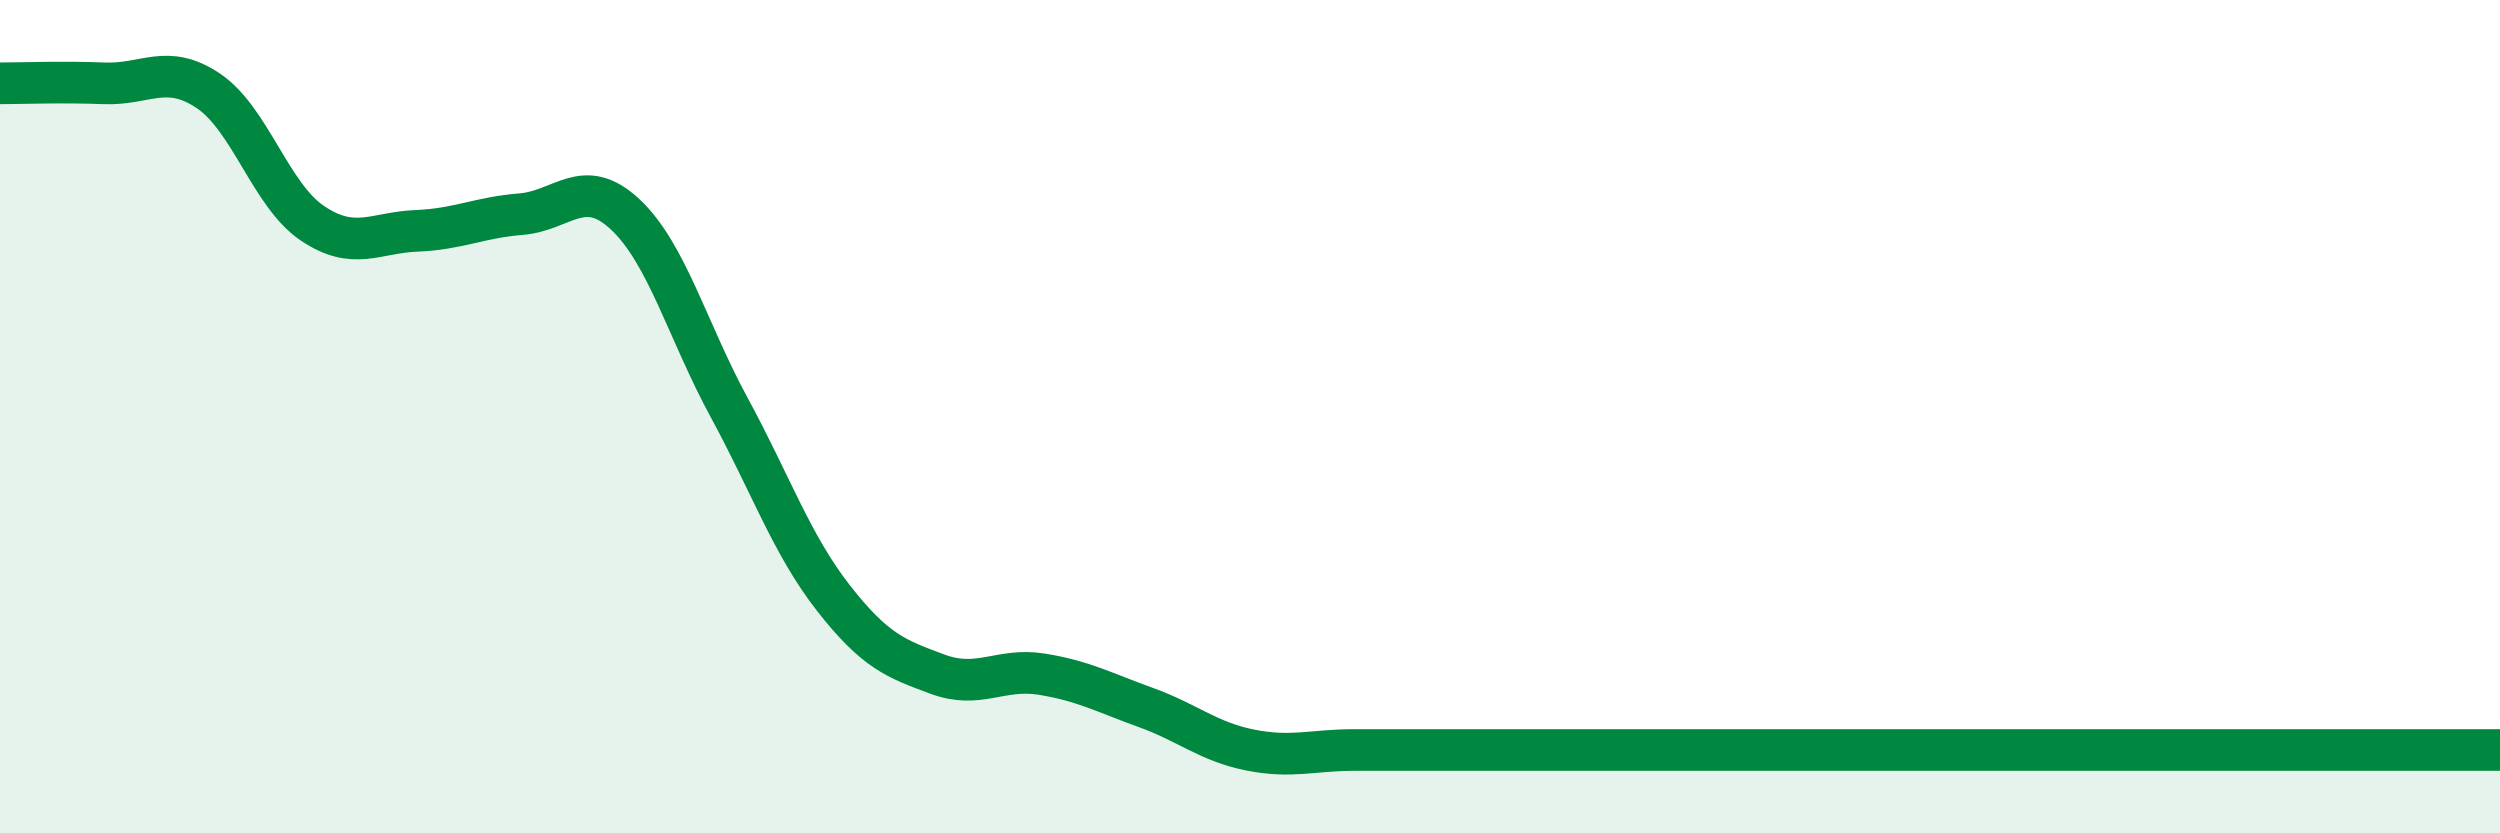 
    <svg width="60" height="20" viewBox="0 0 60 20" xmlns="http://www.w3.org/2000/svg">
      <path
        d="M 0,2 C 0.5,2 1.5,1.96 2.5,2 C 3.5,2.04 4,1.51 5,2.18 C 6,2.85 6.5,4.69 7.5,5.36 C 8.5,6.03 9,5.58 10,5.54 C 11,5.5 11.5,5.22 12.5,5.14 C 13.5,5.06 14,4.21 15,5.14 C 16,6.07 16.5,7.94 17.5,9.78 C 18.5,11.62 19,13.07 20,14.35 C 21,15.63 21.5,15.81 22.5,16.18 C 23.5,16.55 24,16.02 25,16.18 C 26,16.34 26.5,16.62 27.5,16.98 C 28.5,17.34 29,17.8 30,18 C 31,18.2 31.5,18 32.5,18 C 33.5,18 34,18 35,18 C 36,18 36.5,18 37.5,18 C 38.5,18 39,18 40,18 C 41,18 41.5,18 42.5,18 C 43.5,18 44,18 45,18 C 46,18 46.5,18 47.5,18 C 48.5,18 49,18 50,18 C 51,18 51.5,18 52.5,18 C 53.5,18 53.5,18 55,18 C 56.5,18 59,18 60,18L60 20L0 20Z"
        fill="#008740"
        opacity="0.1"
        stroke-linecap="round"
        stroke-linejoin="round"
      />
      <path
        d="M 0,2 C 0.5,2 1.5,1.96 2.5,2 C 3.5,2.04 4,1.51 5,2.18 C 6,2.85 6.5,4.69 7.5,5.36 C 8.5,6.03 9,5.58 10,5.54 C 11,5.5 11.5,5.22 12.5,5.14 C 13.5,5.06 14,4.21 15,5.14 C 16,6.07 16.5,7.94 17.5,9.78 C 18.5,11.62 19,13.07 20,14.35 C 21,15.63 21.5,15.81 22.5,16.18 C 23.5,16.55 24,16.02 25,16.18 C 26,16.34 26.5,16.62 27.5,16.98 C 28.5,17.34 29,17.8 30,18 C 31,18.2 31.5,18 32.5,18 C 33.5,18 34,18 35,18 C 36,18 36.5,18 37.5,18 C 38.5,18 39,18 40,18 C 41,18 41.5,18 42.5,18 C 43.5,18 44,18 45,18 C 46,18 46.5,18 47.5,18 C 48.5,18 49,18 50,18 C 51,18 51.5,18 52.5,18 C 53.5,18 53.5,18 55,18 C 56.5,18 59,18 60,18"
        stroke="#008740"
        stroke-width="1"
        fill="none"
        stroke-linecap="round"
        stroke-linejoin="round"
      />
    </svg>
  